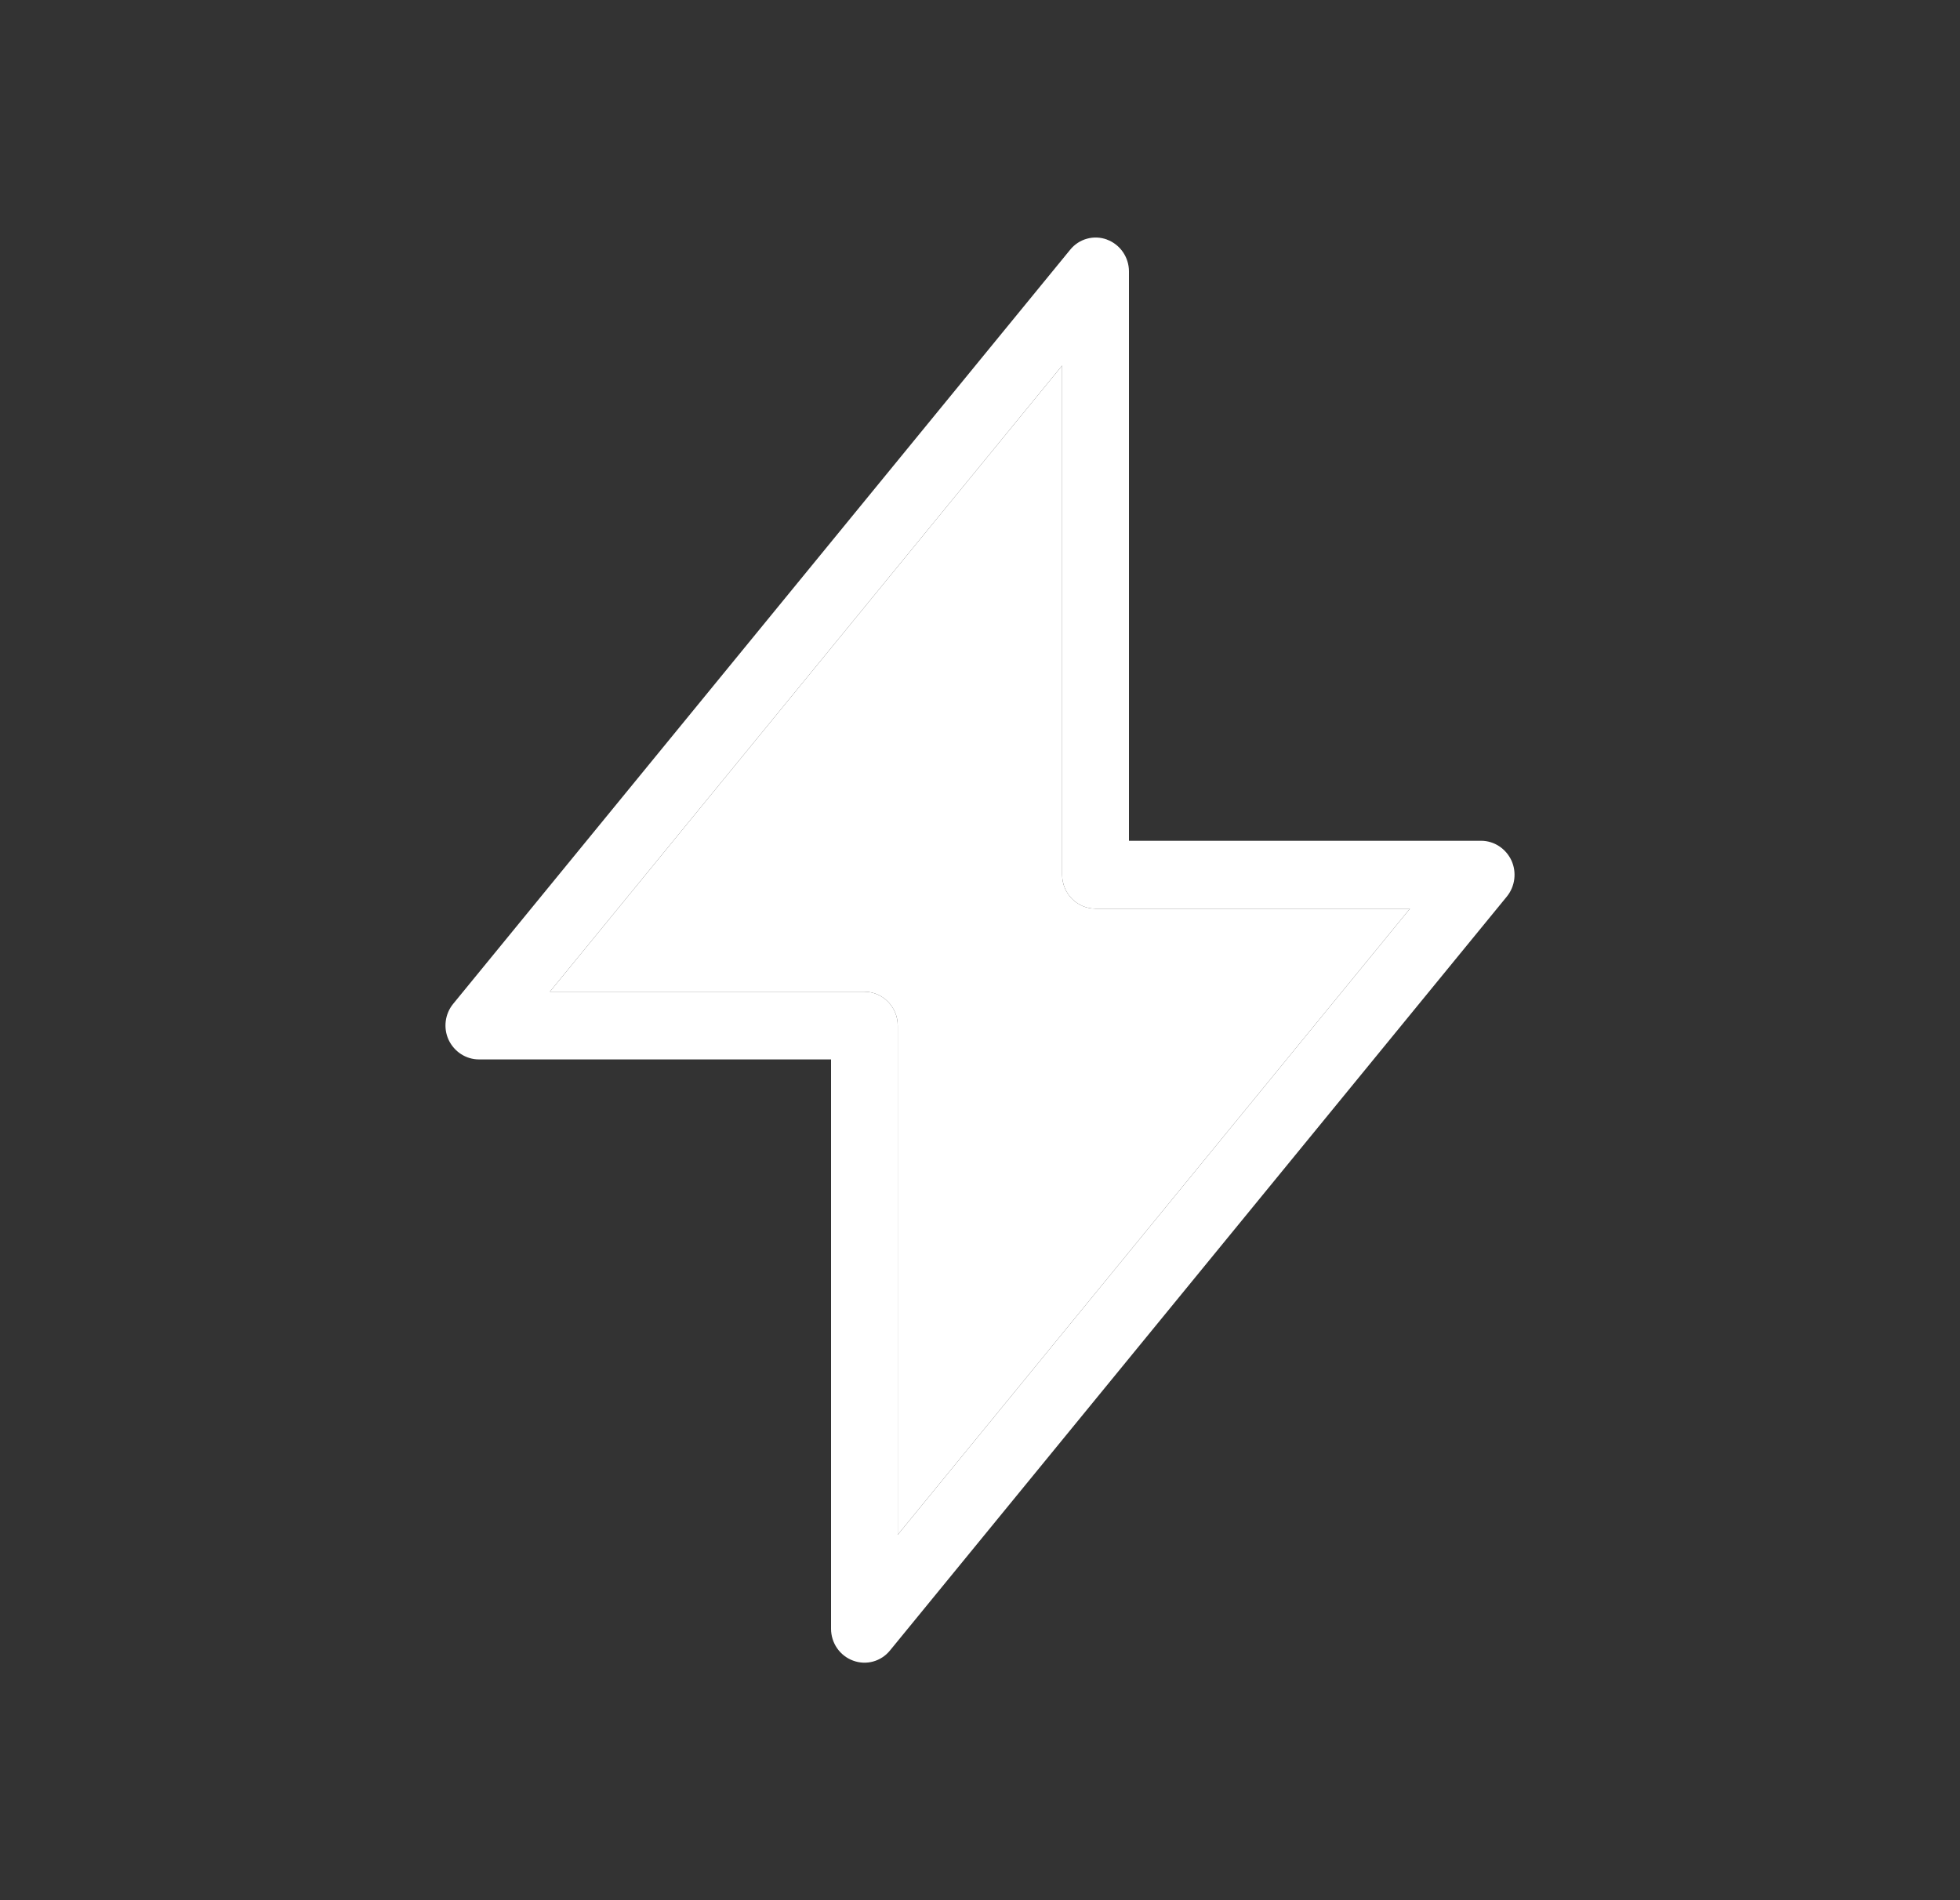 <?xml version="1.0" encoding="UTF-8"?> <svg xmlns="http://www.w3.org/2000/svg" width="33" height="32" viewBox="0 0 33 32" fill="none"><rect x="0" y="0" width="33" height="32" fill="#333333" stroke="none"/><path fill-rule="evenodd" clip-rule="evenodd" d="M18.638 4.035C18.86 4.117 19.008 4.332 19.008 4.571V14.159H24.937C25.154 14.159 25.352 14.288 25.447 14.489C25.539 14.69 25.509 14.926 25.372 15.096L14.985 27.794C14.835 27.98 14.585 28.049 14.362 27.965C14.139 27.883 13.992 27.668 13.992 27.429V17.841H8.063C7.846 17.841 7.648 17.712 7.553 17.511C7.461 17.311 7.491 17.074 7.631 16.904L18.018 4.206C18.168 4.02 18.418 3.952 18.64 4.035H18.638ZM14.552 16.701H9.258L17.883 6.156V14.73C17.883 15.048 18.135 15.302 18.445 15.302H23.739L15.115 25.846V17.272C15.115 16.955 14.862 16.701 14.552 16.701Z" fill="white"></path><path d="M9.258 16.701H14.552C14.862 16.701 15.115 16.955 15.115 17.272V25.846L23.739 15.302H18.445C18.135 15.302 17.883 15.048 17.883 14.73V6.156L9.258 16.701Z" fill="white"></path></svg> 
